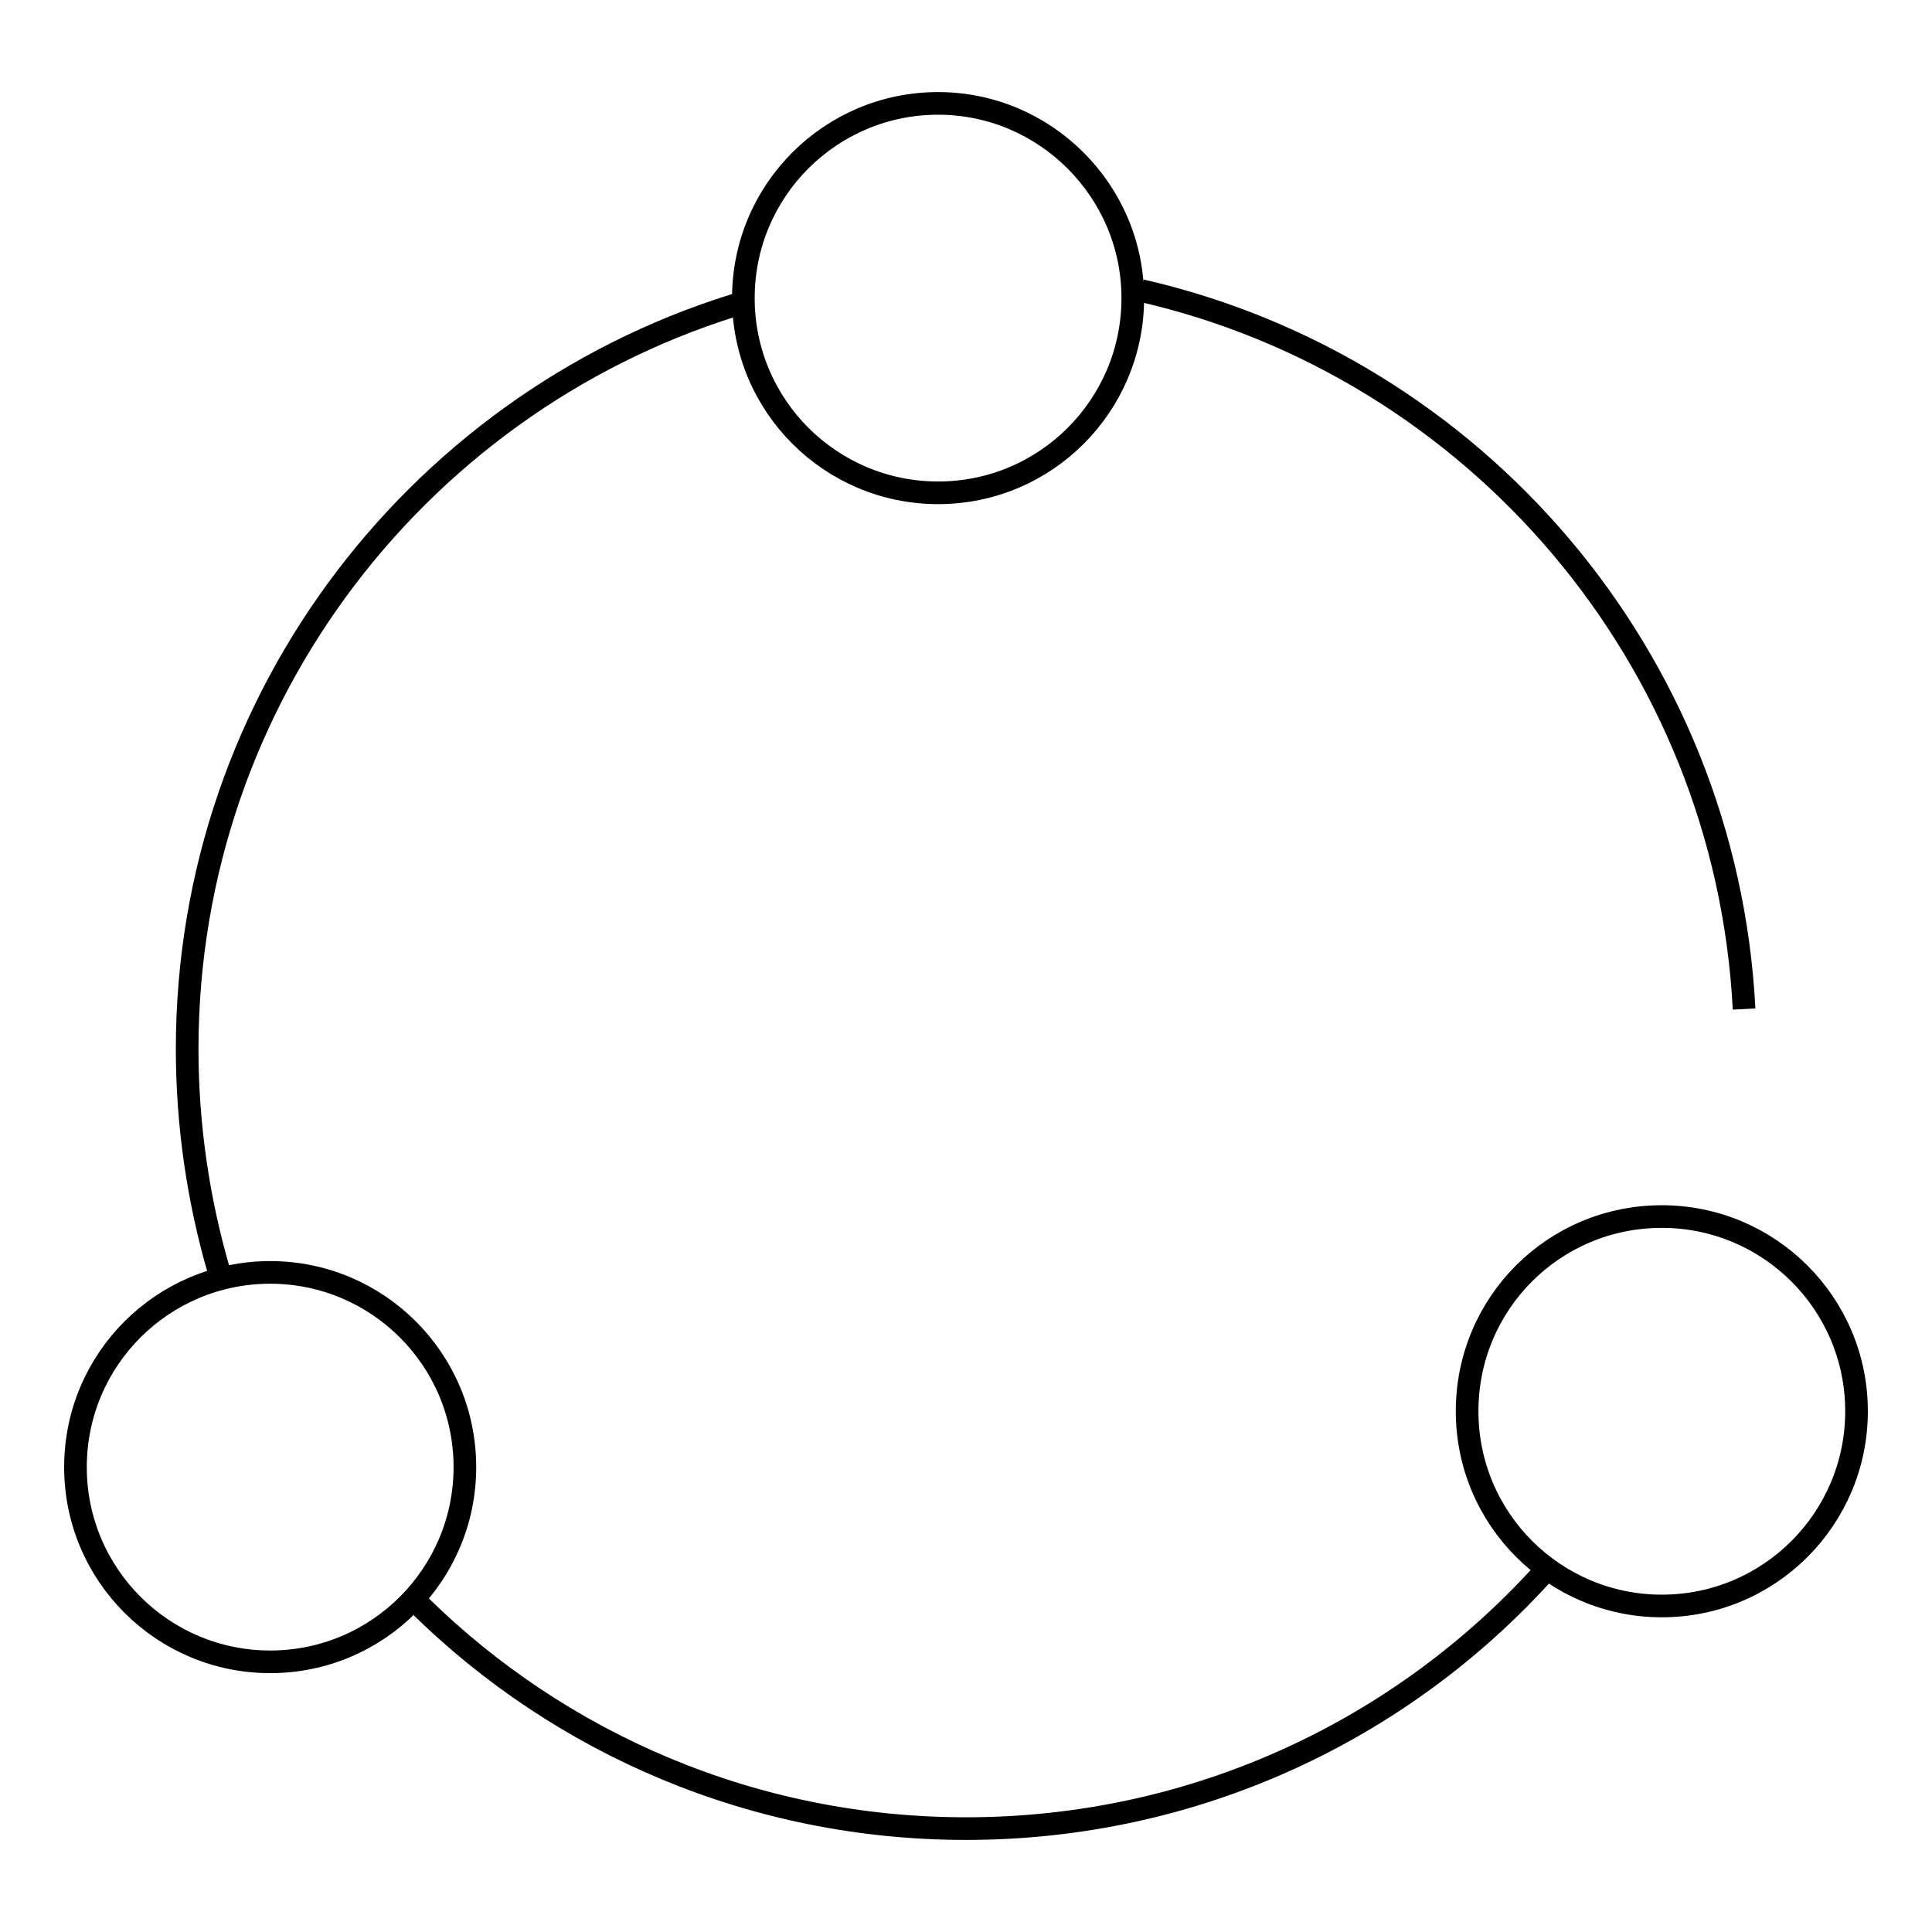 <?xml version="1.0" encoding="utf-8"?>
<!-- Svg Vector Icons : http://www.onlinewebfonts.com/icon -->
<!DOCTYPE svg PUBLIC "-//W3C//DTD SVG 1.1//EN" "http://www.w3.org/Graphics/SVG/1.1/DTD/svg11.dtd">
<svg version="1.1" xmlns="http://www.w3.org/2000/svg" xmlns:xlink="http://www.w3.org/1999/xlink" x="0px" y="0px" viewBox="0 0 256 256" enable-background="new 0 0 256 256" xml:space="preserve">
<g><g><path stroke-width="3" fill-opacity="0" stroke="#000000"  d="M231.1,133.7c-2.4-46.6-35.7-85.1-79.9-95.2 M99.1,39.9c-42.9,12.5-74.3,52.2-74.3,99.1c0,10.2,1.5,20.1,4.2,29.4 M55.6,212.7c18.6,18.3,44.2,29.6,72.4,29.6c30.4,0,57.8-13.1,76.7-34.1"/><path stroke-width="3" fill-opacity="0" stroke="#000000"  d="M98.5,39.5c0,14.3,11.6,25.8,25.8,25.8c14.3,0,25.8-11.6,25.8-25.8s-11.6-25.8-25.8-25.8C110.1,13.7,98.5,25.2,98.5,39.5z"/><path stroke-width="3" fill-opacity="0" stroke="#000000"  d="M10,194.4c0,14.3,11.6,25.8,25.8,25.8c14.3,0,25.8-11.6,25.8-25.8l0,0c0-14.3-11.6-25.8-25.8-25.8C21.6,168.6,10,180.1,10,194.4L10,194.4z"/><path stroke-width="3" fill-opacity="0" stroke="#000000"  d="M194.4,187c0,14.3,11.6,25.8,25.8,25.8c14.3,0,25.8-11.6,25.8-25.8c0-14.3-11.6-25.8-25.8-25.8C205.9,161.2,194.4,172.7,194.4,187z"/></g></g>
</svg>